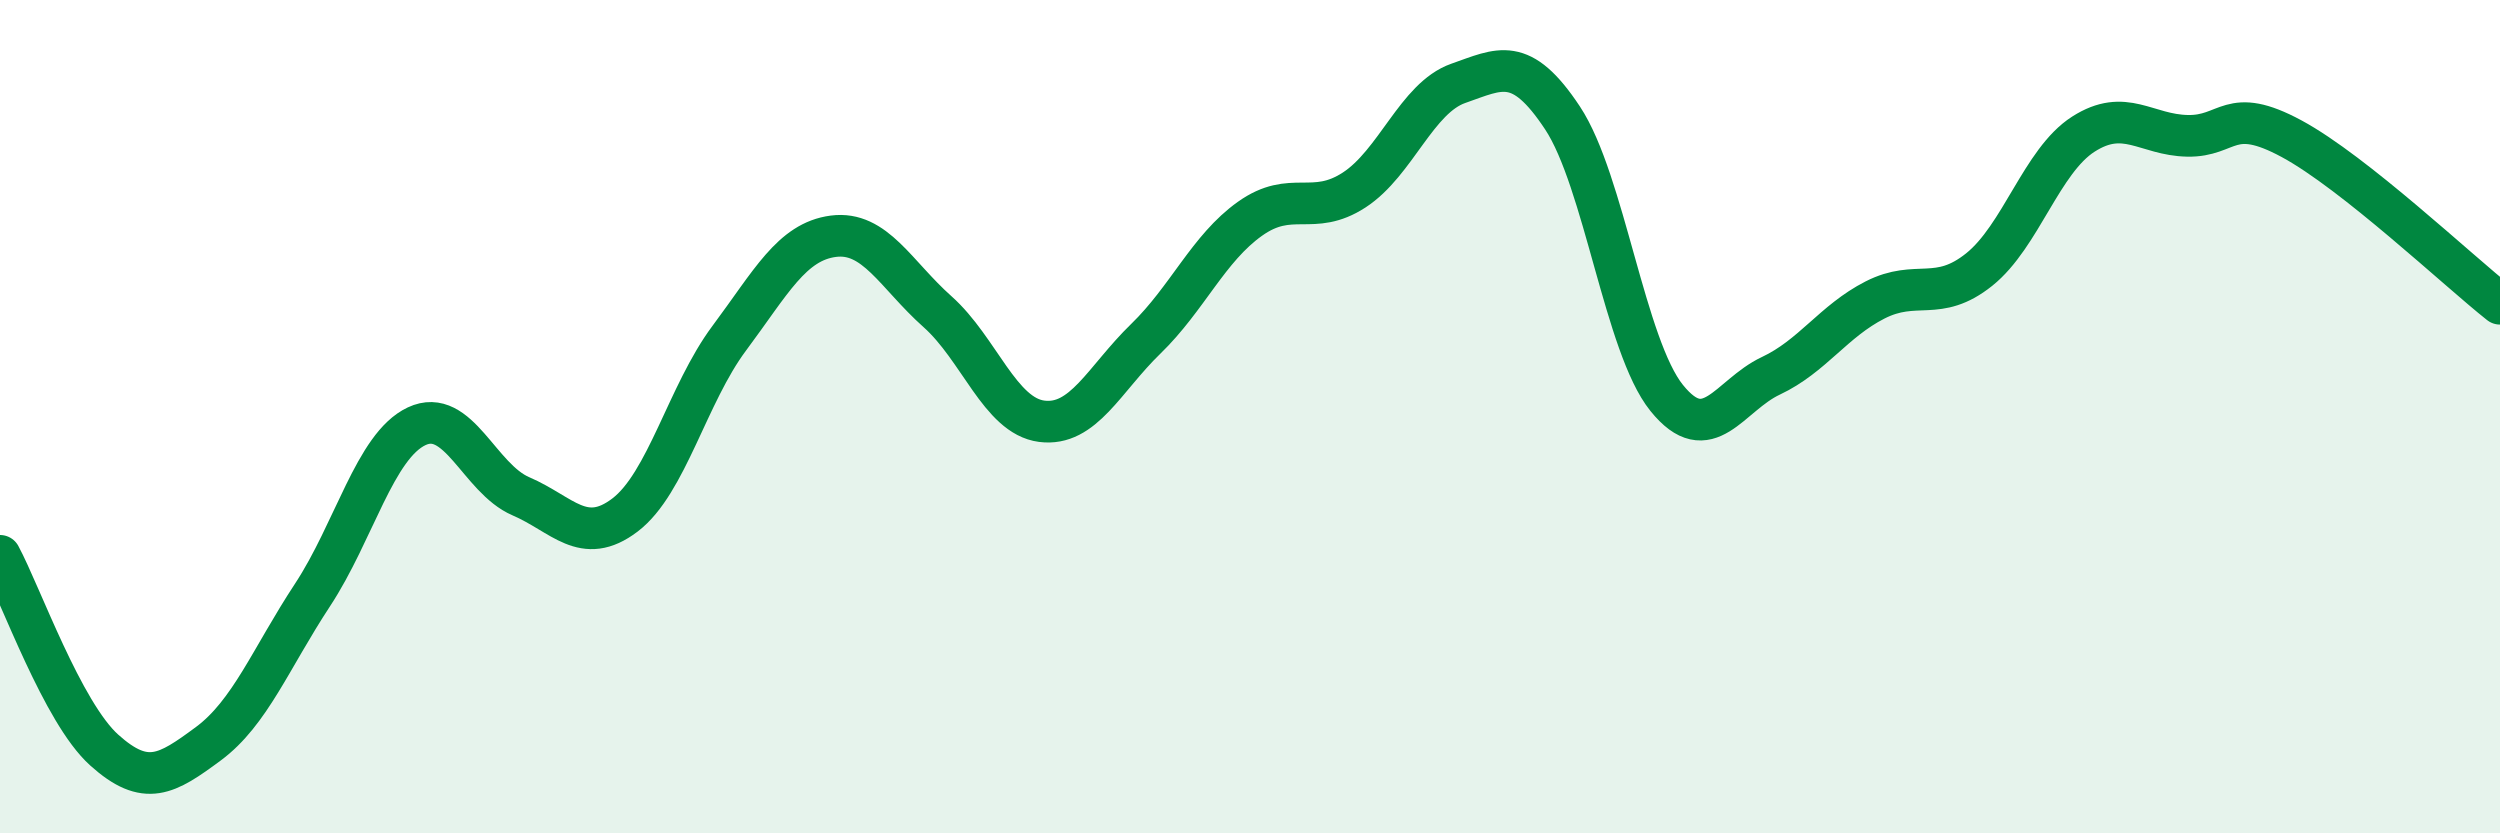 
    <svg width="60" height="20" viewBox="0 0 60 20" xmlns="http://www.w3.org/2000/svg">
      <path
        d="M 0,13.34 C 0.5,14.27 1.5,17.1 2.5,18 C 3.5,18.9 4,18.59 5,17.85 C 6,17.11 6.5,15.8 7.5,14.28 C 8.5,12.76 9,10.7 10,10.23 C 11,9.76 11.5,11.48 12.5,11.91 C 13.5,12.34 14,13.12 15,12.36 C 16,11.6 16.5,9.46 17.5,8.12 C 18.5,6.78 19,5.8 20,5.67 C 21,5.54 21.5,6.59 22.5,7.48 C 23.5,8.37 24,9.98 25,10.11 C 26,10.24 26.5,9.1 27.5,8.13 C 28.5,7.16 29,5.96 30,5.25 C 31,4.54 31.5,5.21 32.5,4.56 C 33.5,3.91 34,2.35 35,2 C 36,1.65 36.5,1.32 37.5,2.83 C 38.5,4.34 39,8.31 40,9.55 C 41,10.79 41.5,9.49 42.5,9.02 C 43.5,8.55 44,7.71 45,7.2 C 46,6.69 46.5,7.27 47.5,6.47 C 48.5,5.67 49,3.86 50,3.22 C 51,2.58 51.5,3.24 52.5,3.26 C 53.5,3.28 53.5,2.52 55,3.33 C 56.5,4.14 59,6.5 60,7.29L60 20L0 20Z"
        fill="#008740"
        opacity="0.1"
        stroke-linecap="round"
        stroke-linejoin="round"
      />
      <path
        d="M 0,13.34 C 0.5,14.27 1.5,17.1 2.5,18 C 3.5,18.9 4,18.59 5,17.85 C 6,17.11 6.5,15.8 7.5,14.28 C 8.5,12.76 9,10.7 10,10.23 C 11,9.76 11.5,11.48 12.5,11.91 C 13.5,12.34 14,13.12 15,12.36 C 16,11.6 16.5,9.46 17.5,8.12 C 18.5,6.78 19,5.8 20,5.67 C 21,5.54 21.5,6.59 22.5,7.48 C 23.5,8.37 24,9.98 25,10.11 C 26,10.24 26.5,9.1 27.5,8.13 C 28.5,7.16 29,5.96 30,5.25 C 31,4.54 31.5,5.21 32.5,4.56 C 33.5,3.91 34,2.35 35,2 C 36,1.65 36.5,1.32 37.5,2.83 C 38.5,4.34 39,8.31 40,9.55 C 41,10.79 41.5,9.49 42.5,9.02 C 43.5,8.55 44,7.71 45,7.2 C 46,6.69 46.5,7.27 47.5,6.47 C 48.5,5.67 49,3.86 50,3.22 C 51,2.58 51.5,3.24 52.5,3.26 C 53.5,3.28 53.5,2.52 55,3.33 C 56.5,4.14 59,6.5 60,7.29"
        stroke="#008740"
        stroke-width="1"
        fill="none"
        stroke-linecap="round"
        stroke-linejoin="round"
      />
    </svg>
  
